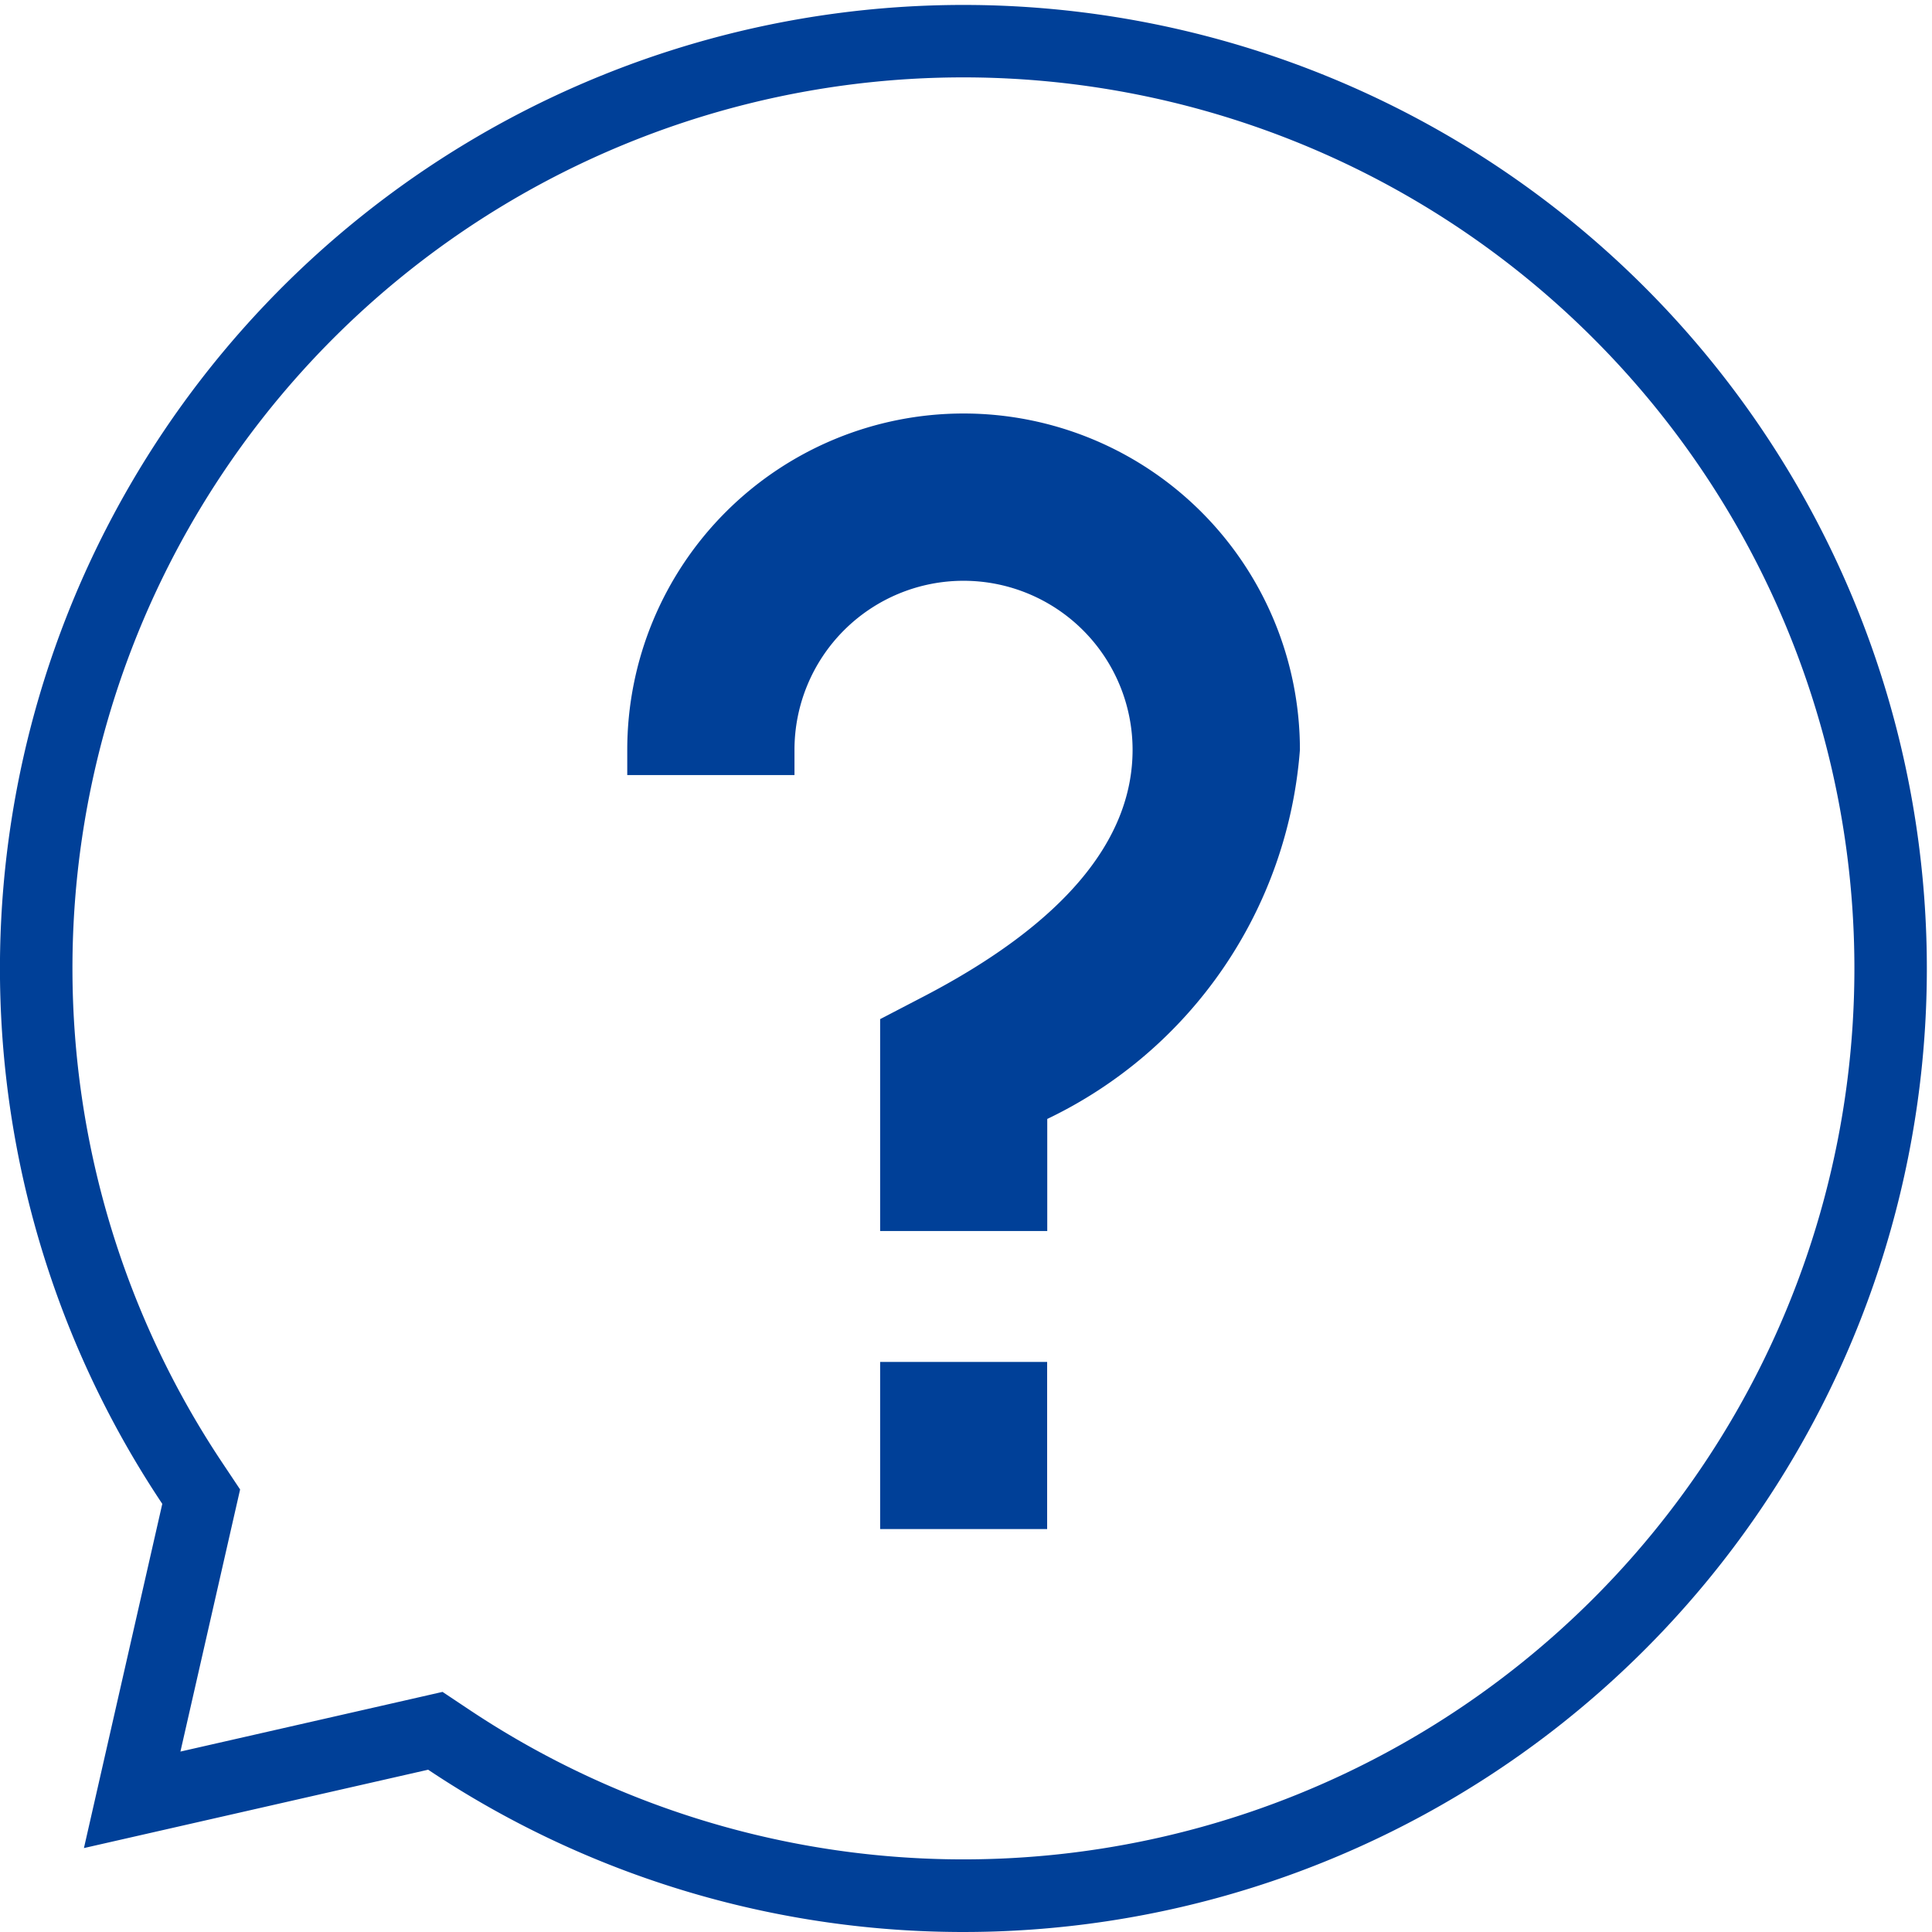 <svg xmlns="http://www.w3.org/2000/svg" xmlns:xlink="http://www.w3.org/1999/xlink" width="18" height="18" viewBox="0 0 18 18">
  <defs>
    <clipPath id="clip-path">
      <rect id="長方形_6414" data-name="長方形 6414" width="18" height="18" fill="none"/>
    </clipPath>
  </defs>
  <g id="グループ_6897" data-name="グループ 6897" clip-path="url(#clip-path)">
    <path id="パス_5906" data-name="パス 5906" d="M8.977,0A8.978,8.978,0,0,0,1.512,13.965l-.73,3.207,3.207-.73A8.977,8.977,0,1,0,8.977,0m5.869,14.846a8.3,8.3,0,0,1-10.48,1.033l-.243-.162-.285.065-2.157.491.491-2.157.065-.285-.162-.243A8.3,8.3,0,0,1,14.846,3.108a8.3,8.3,0,0,1,0,11.738M12.111,6.94a4.16,4.16,0,0,1-2.354,3.439v1.044H8.2V9.449l.419-.218C9.9,8.561,10.552,7.79,10.552,6.94a1.575,1.575,0,1,0-3.15,0v.235H5.844V6.94a3.133,3.133,0,1,1,6.267,0M8.2,12.643H9.756V14.2H8.2Z" transform="translate(0 0.046)" fill="#004098"/>
  </g>
</svg>
